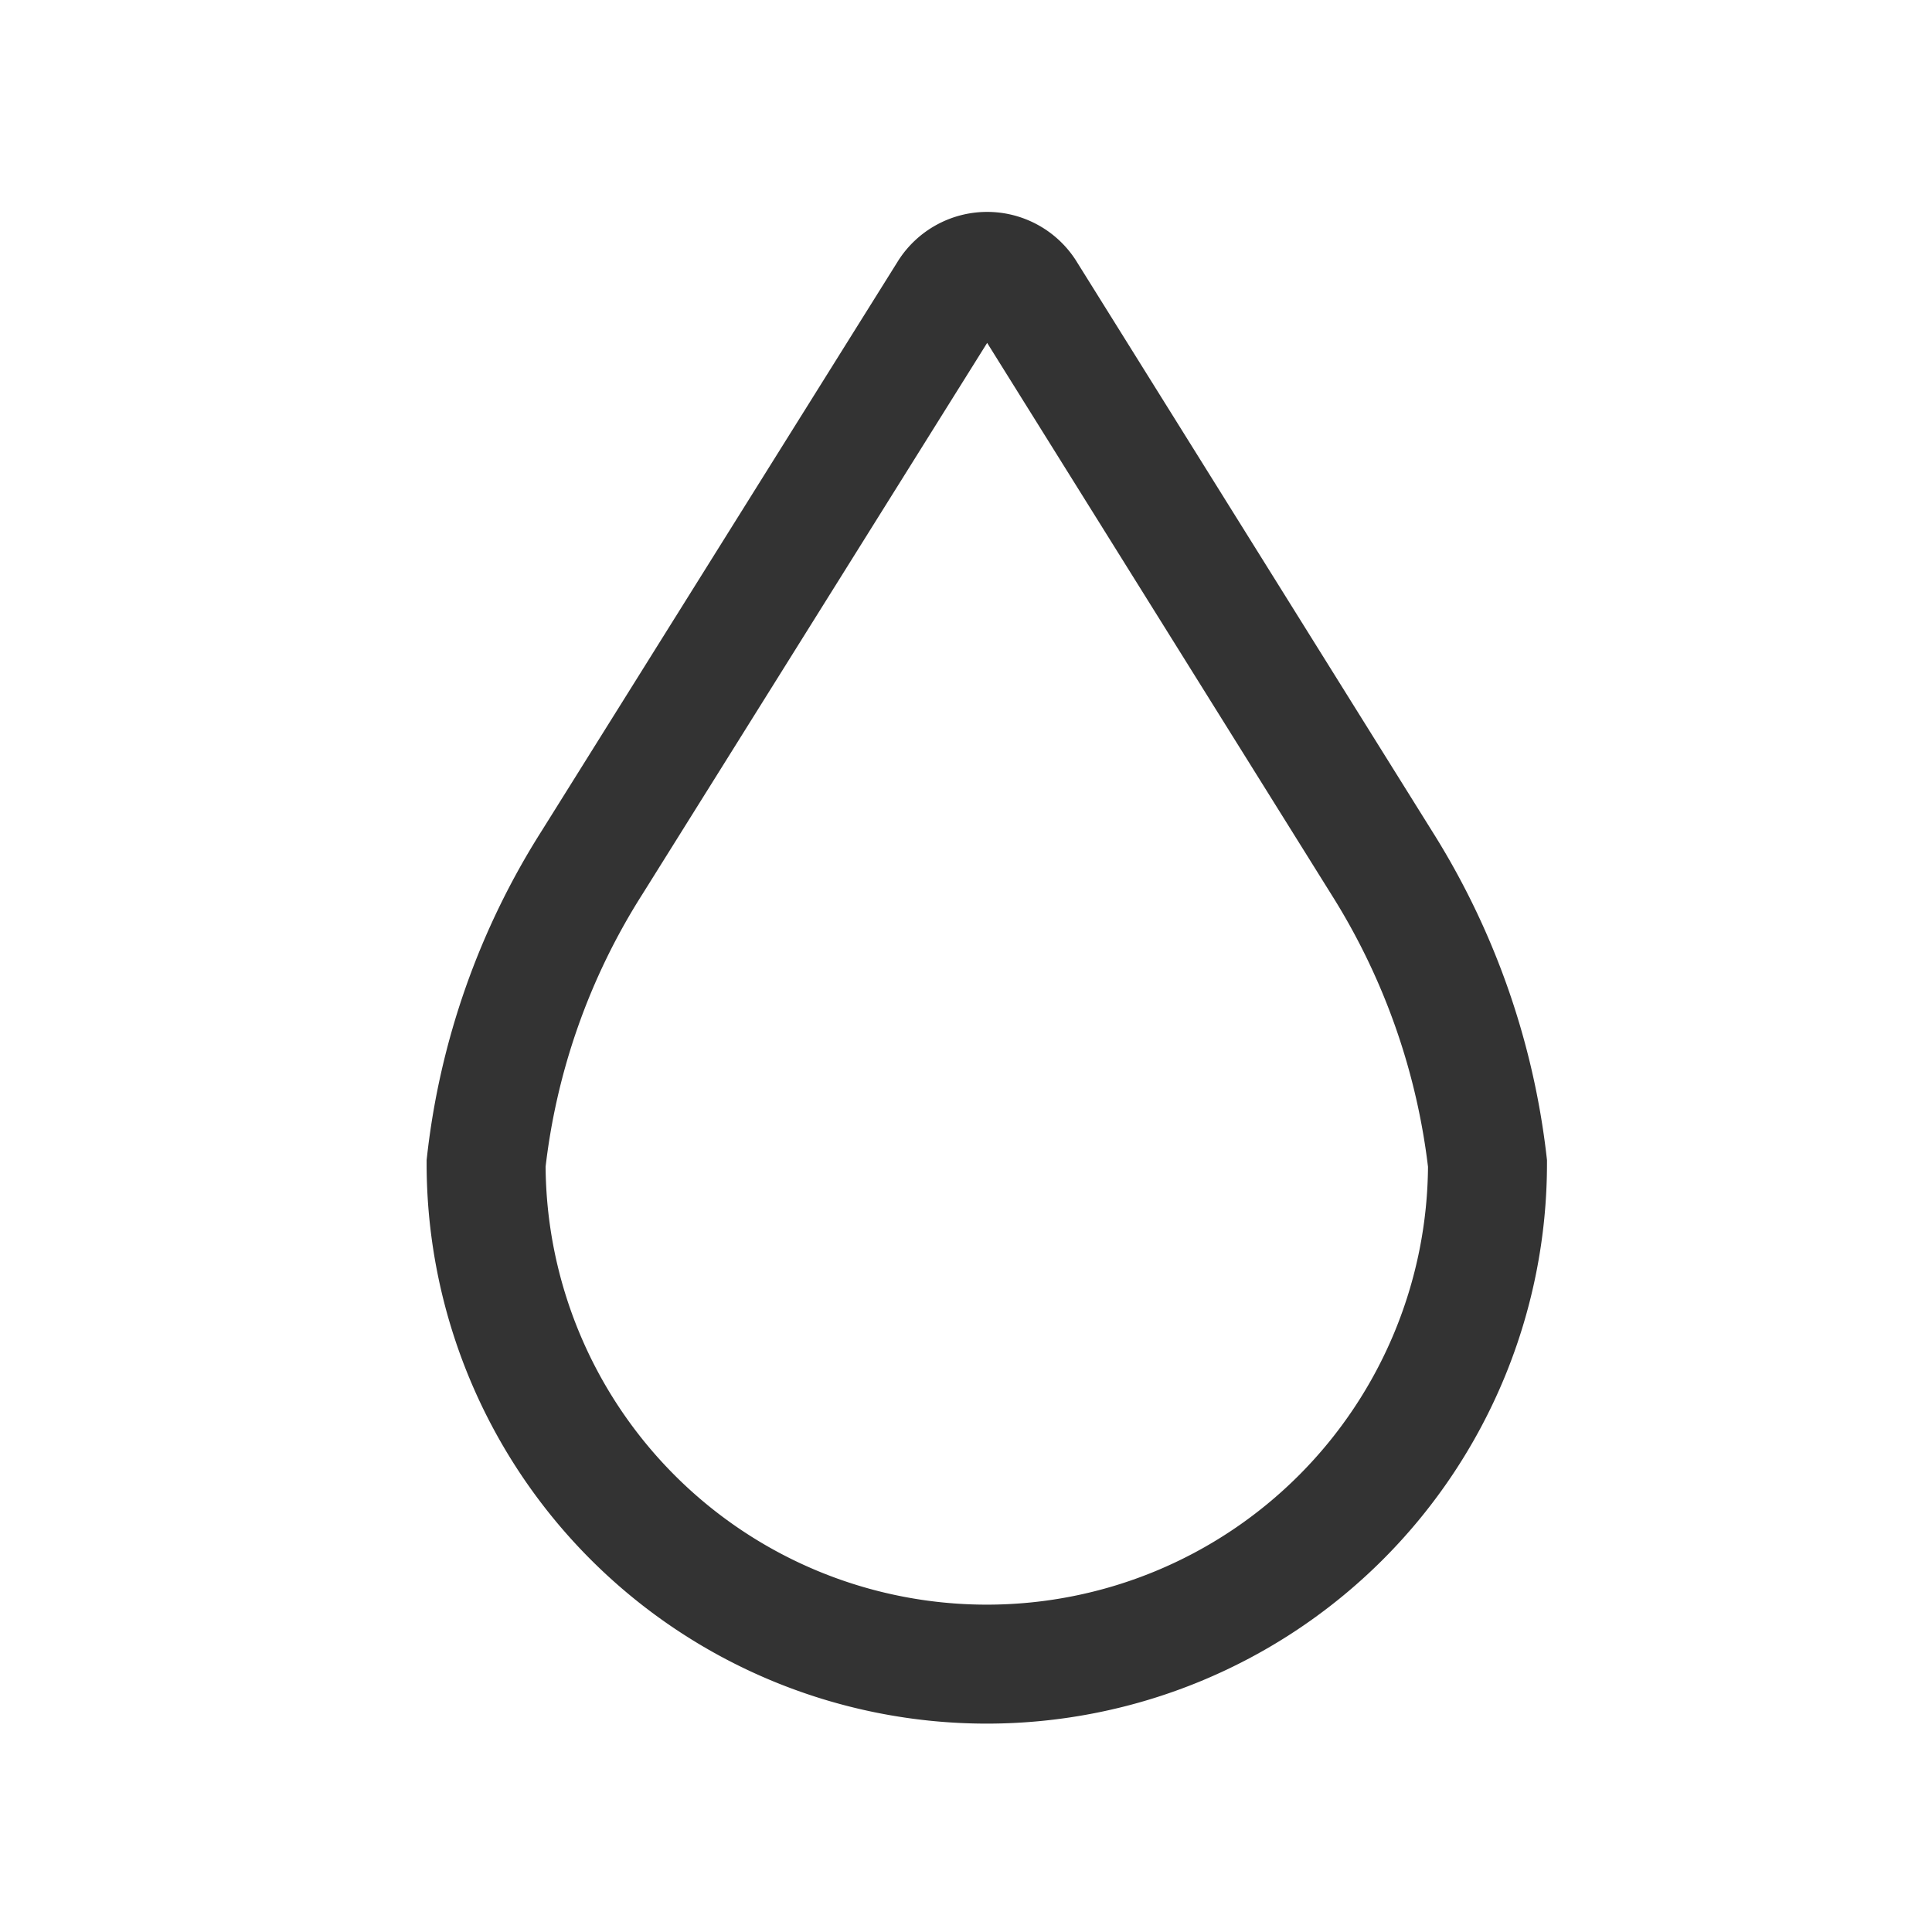 <svg xmlns="http://www.w3.org/2000/svg" viewBox="0 0 26.47 26.47"><defs><style>.cls-1,.cls-2{fill:none;}.cls-1{stroke:#333;stroke-linecap:round;stroke-miterlimit:10;stroke-width:1.63px;}</style></defs><g id="Layer_2" data-name="Layer 2"><g id="Layer_1-2" data-name="Layer 1"><path class="cls-1" d="M18.93,11.82,14.05,4A.63.63,0,0,0,13,4L8.11,11.82a9.68,9.68,0,0,0-1.45,4.12,6.86,6.86,0,1,0,13.72,0A9.82,9.82,0,0,0,18.93,11.82Z"/><rect class="cls-2" width="26.47" height="26.47"/></g></g></svg>